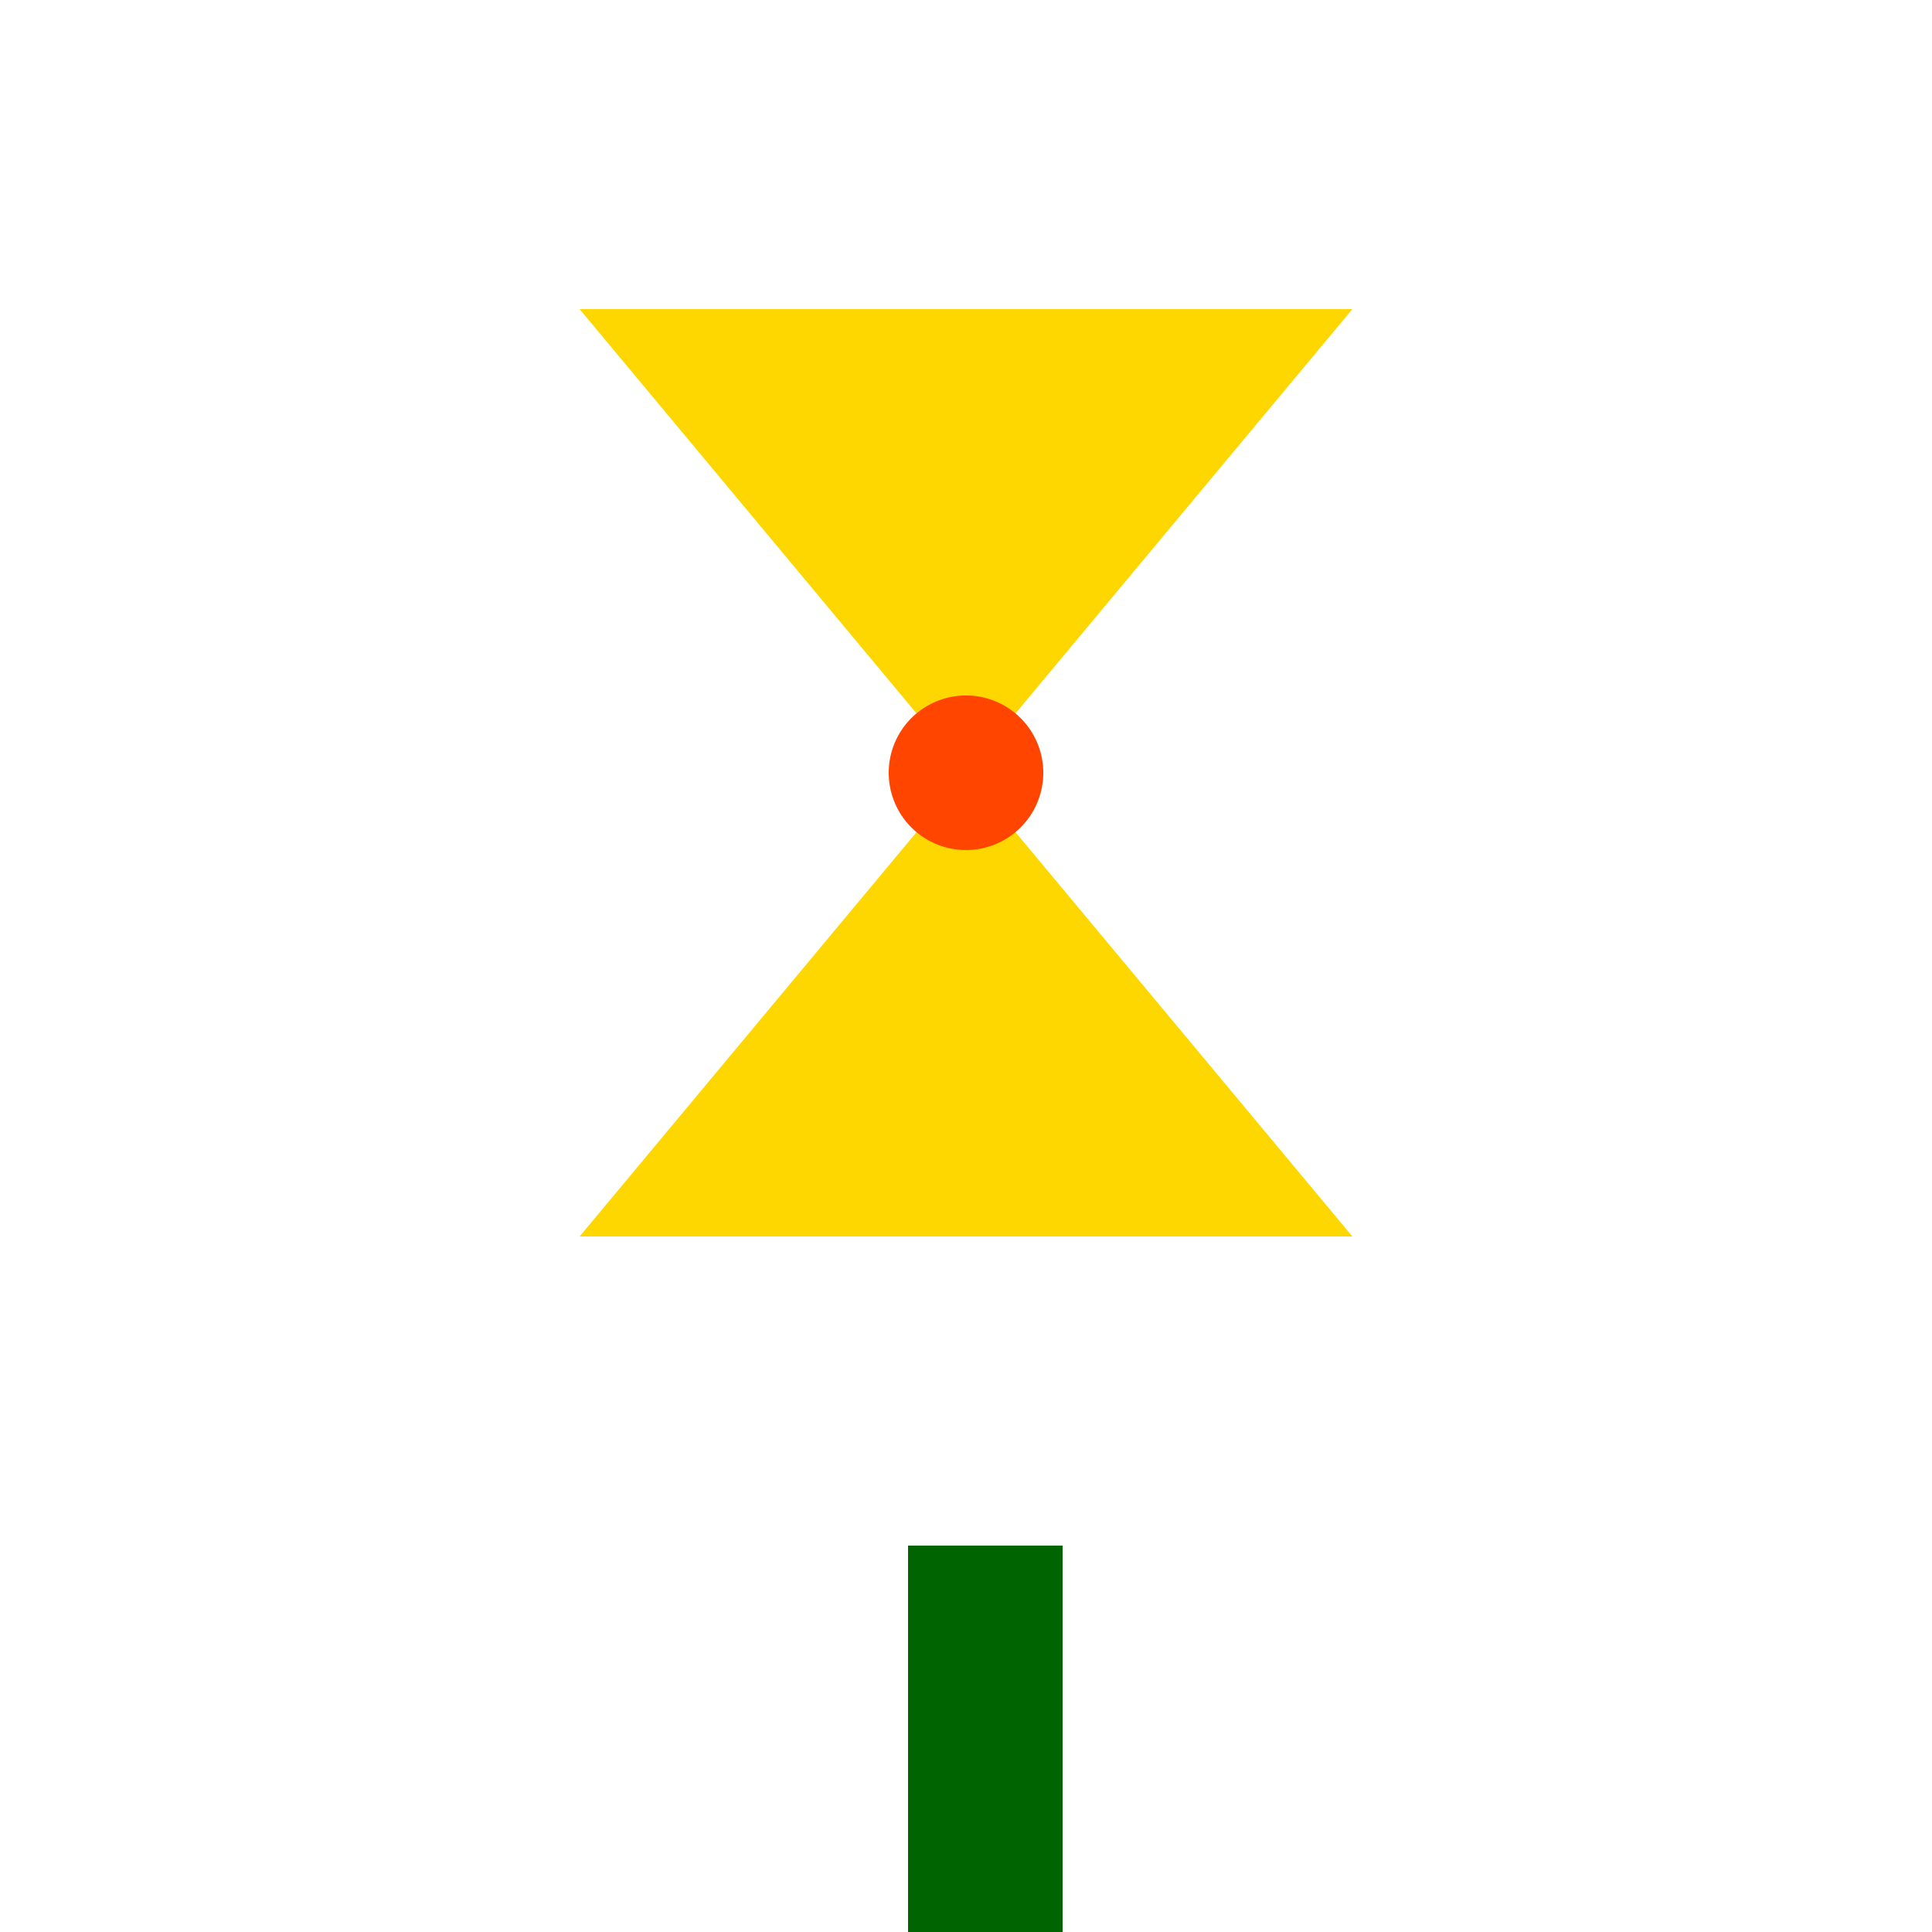 <!--

Generated by DrawGPT.
Free, open source, AI generated images in SVG, PNG, and HTML Canvas format.
https://drawgpt.ai

Created: 2023-09-26T23:17:25.911Z
Link: https://drawgpt.ai/prompt/70239/

-->
<svg xmlns="http://www.w3.org/2000/svg" xmlns:xlink="http://www.w3.org/1999/xlink" width="500" height="500"><defs/><g><rect fill="#006400" stroke="none" x="235" y="400" width="40" height="120"/><path fill="#FFD700" stroke="none" paint-order="stroke fill markers" d=" M 250 200 L 350 320 L 250 320 Z"/><path fill="#FFD700" stroke="none" paint-order="stroke fill markers" d=" M 250 200 L 150 320 L 250 320 Z"/><path fill="#FFD700" stroke="none" paint-order="stroke fill markers" d=" M 250 200 L 350 80 L 250 80 Z"/><path fill="#FFD700" stroke="none" paint-order="stroke fill markers" d=" M 250 200 L 150 80 L 250 80 Z"/><path fill="#FF4500" stroke="none" paint-order="stroke fill markers" d=" M 270 200 A 20 20 0 1 1 270 199.98 Z"/></g></svg>
